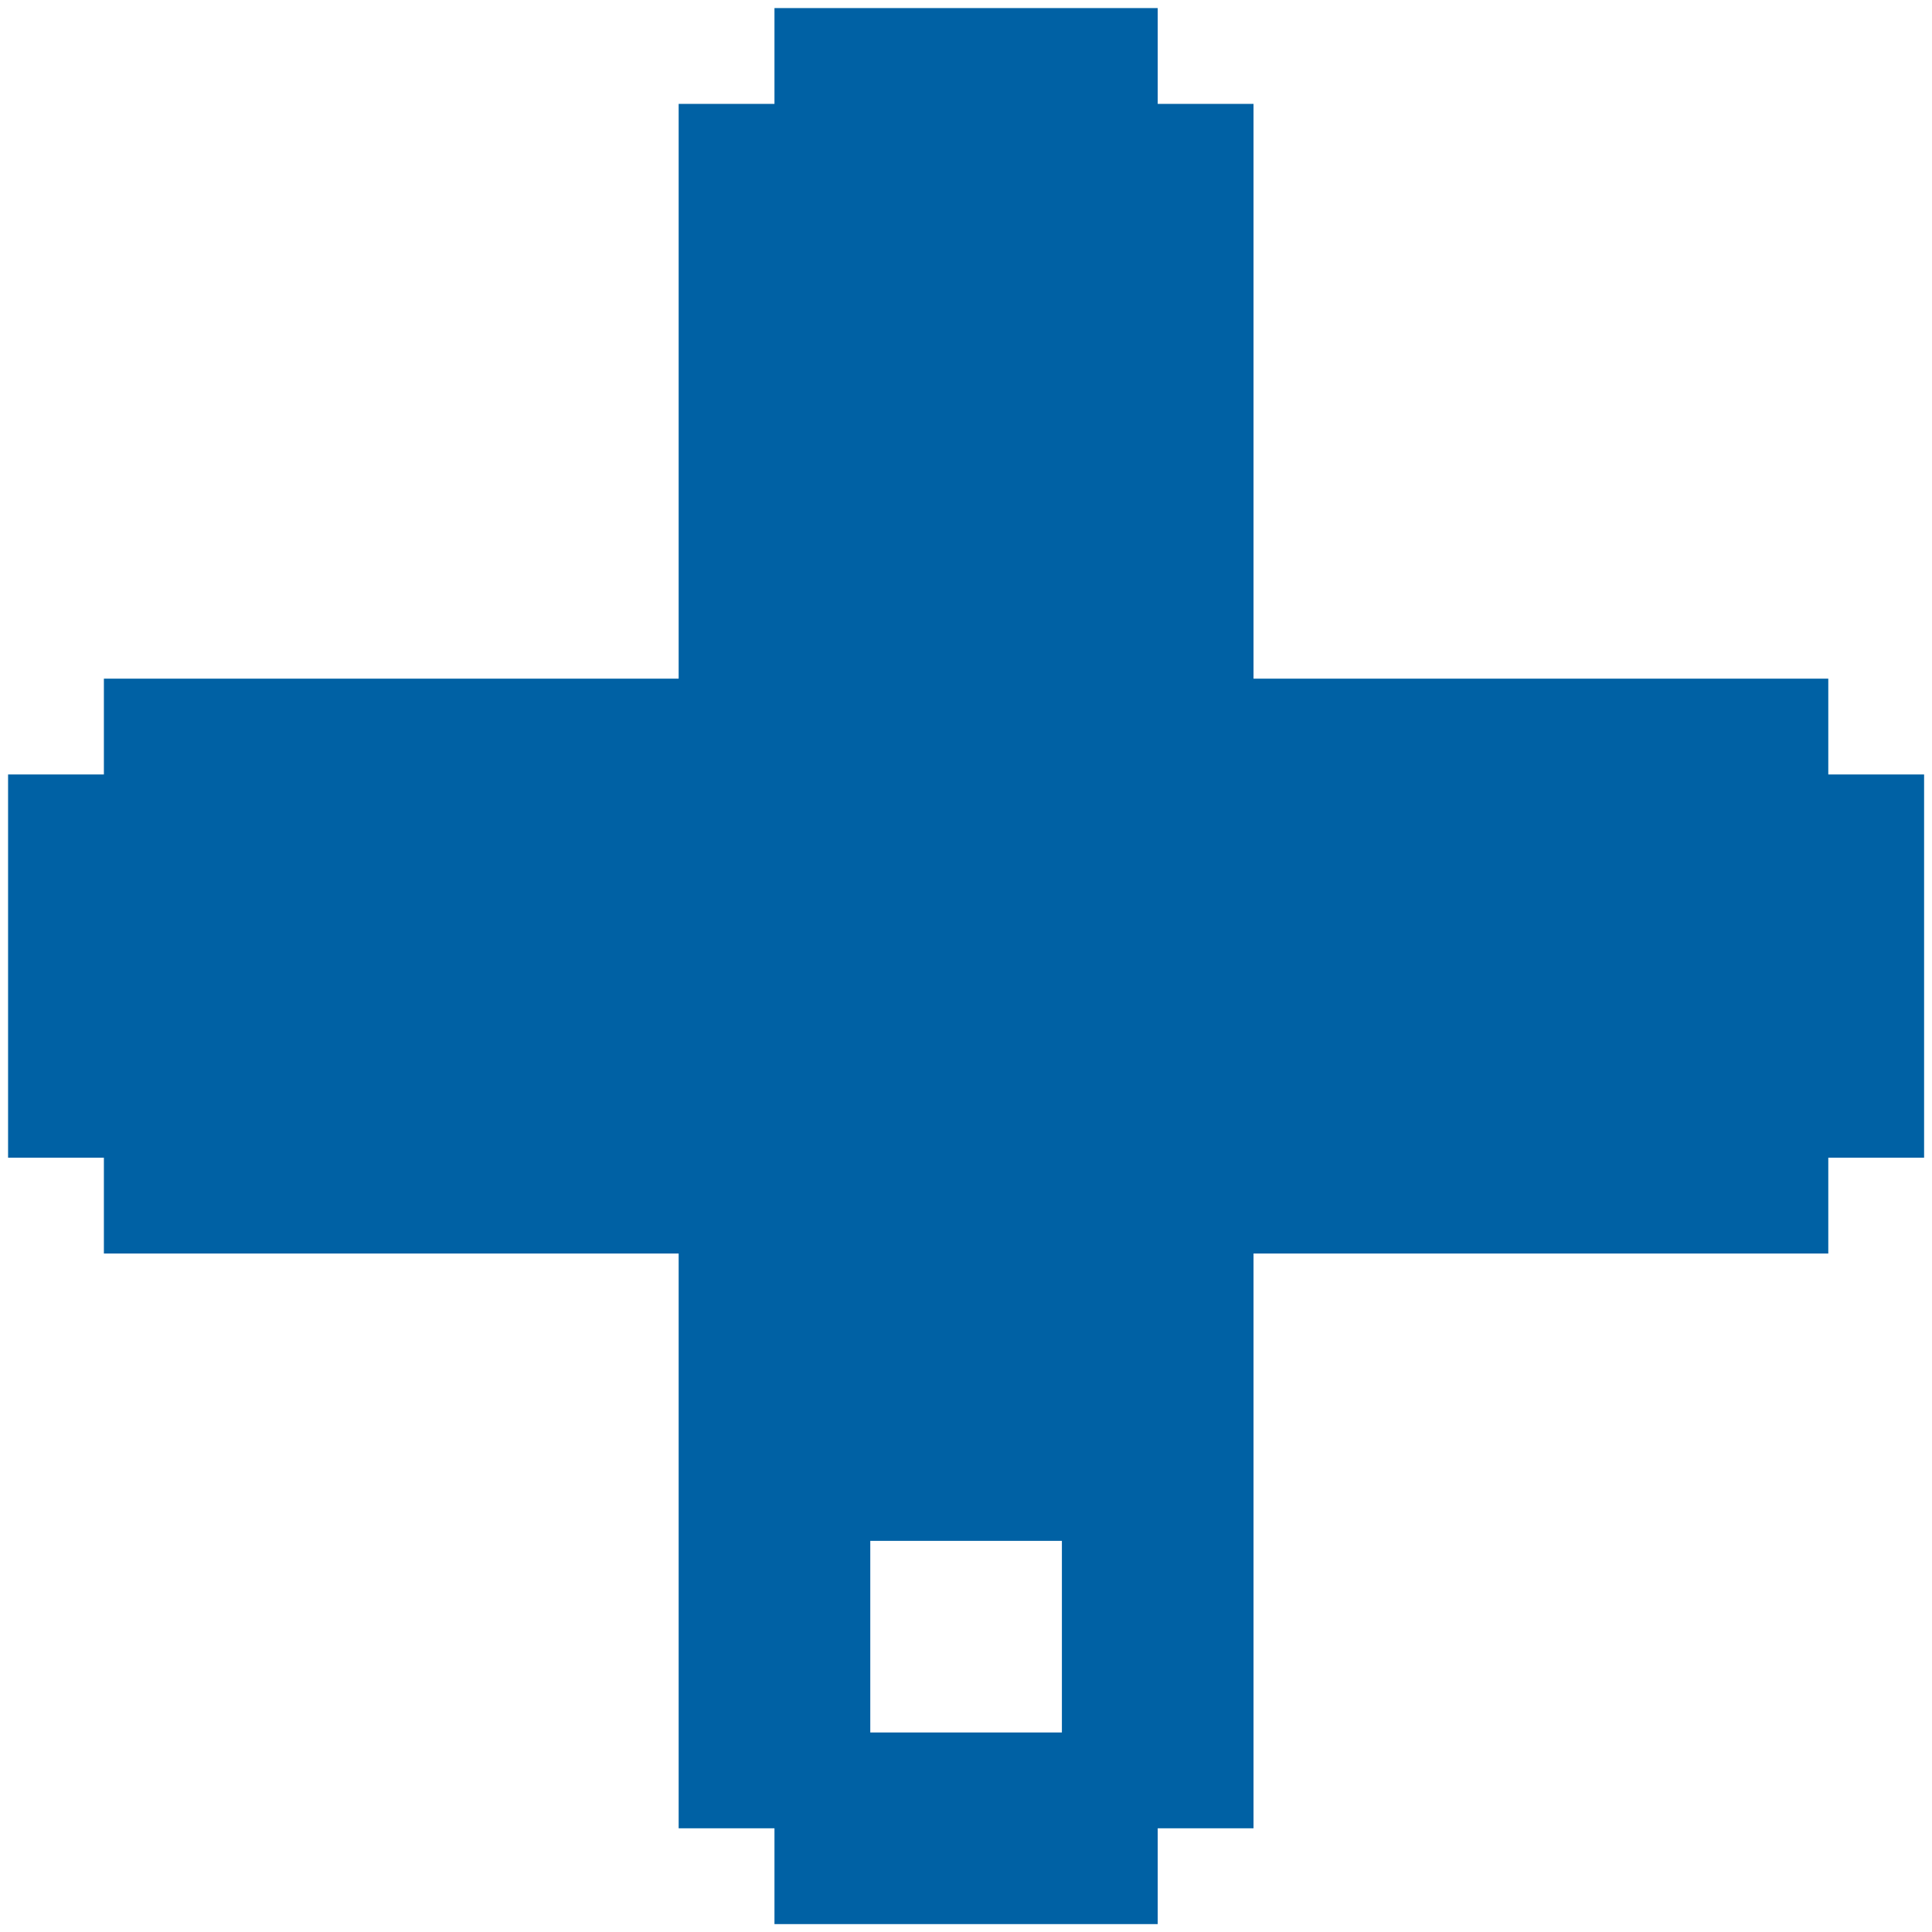 <svg xmlns="http://www.w3.org/2000/svg" width="22" height="22" viewBox="0 0 22 22" fill="none"><path d="M13.183 21.91H8.819V20.819H7.728V14.274H1.183V13.183H0.092V8.819H1.183V7.728H7.728V1.183H8.819V0.092H13.183V1.183H14.274V7.728H20.819V8.819H21.91V13.183H20.819V14.274H14.274V20.819H13.183M12.092 19.728V17.546H9.91V19.728H12.092Z" fill="#0061A4"></path></svg>
